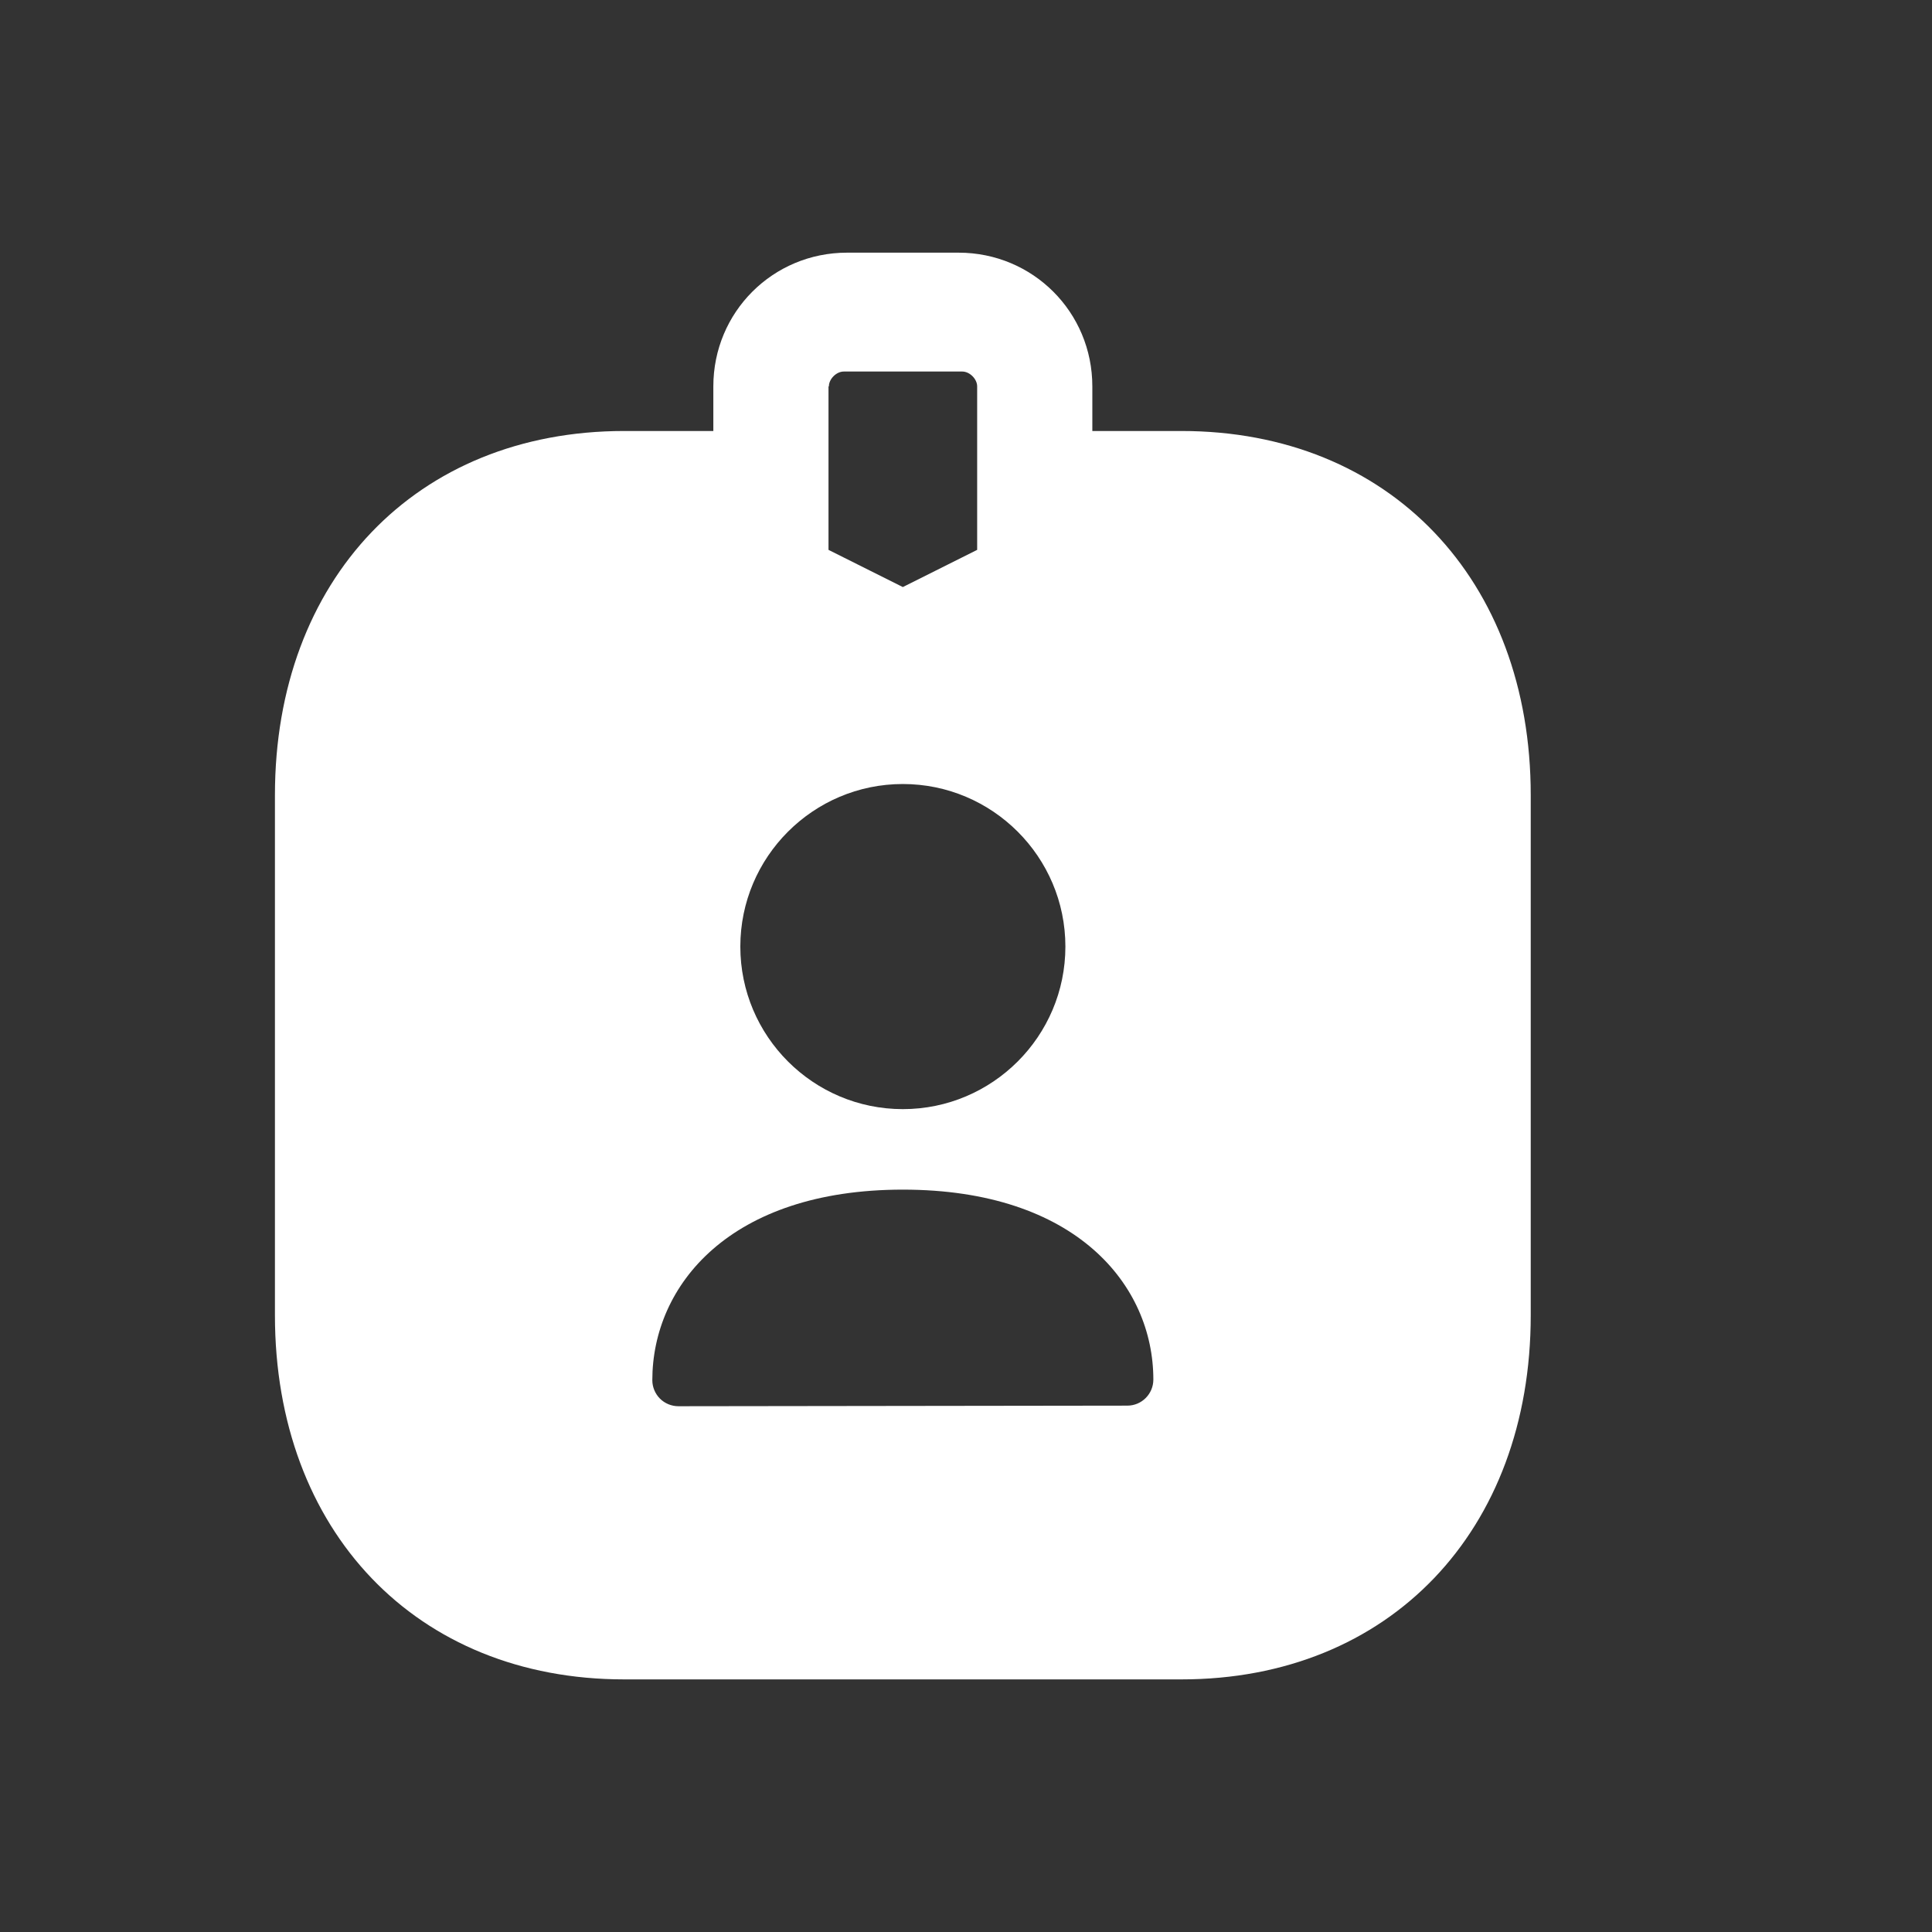 <svg width="36" height="36" viewBox="0 0 36 36" fill="none" xmlns="http://www.w3.org/2000/svg">
<rect x="0" y="0" width="36" height="36" fill="#333333" stroke="none"/>
<g id="User contact">
<path id="Vector" fill-rule="evenodd" clip-rule="evenodd" d="M21.006 26.192L12.642 26.203C12.513 26.203 12.389 26.152 12.298 26.062C12.207 25.97 12.155 25.847 12.155 25.718C12.155 23.95 13.6 22.167 16.823 22.167C20.048 22.167 21.491 23.945 21.491 25.706C21.491 25.974 21.274 26.192 21.006 26.192ZM16.823 14.609C18.493 14.609 19.852 15.968 19.852 17.638C19.852 19.309 18.493 20.667 16.823 20.667C15.153 20.667 13.795 19.309 13.795 17.638C13.795 15.968 15.153 14.609 16.823 14.609ZM15.438 7.2H15.445C15.445 7.062 15.584 6.923 15.722 6.923H17.931C18.069 6.923 18.208 7.062 18.208 7.2V10.246L16.823 10.939L15.438 10.246V7.2ZM22.015 8.031H20.354V7.2C20.354 5.816 19.246 4.708 17.861 4.708H15.784C14.4 4.708 13.292 5.816 13.292 7.2V8.031H11.631C7.754 8.031 5.123 10.8 5.123 14.816V24.508C5.123 28.523 7.754 31.293 11.631 31.293H22.015C25.892 31.293 28.523 28.523 28.523 24.508V14.816C28.523 10.8 25.892 8.031 22.015 8.031Z" fill="white"/>
</g>
</svg>
